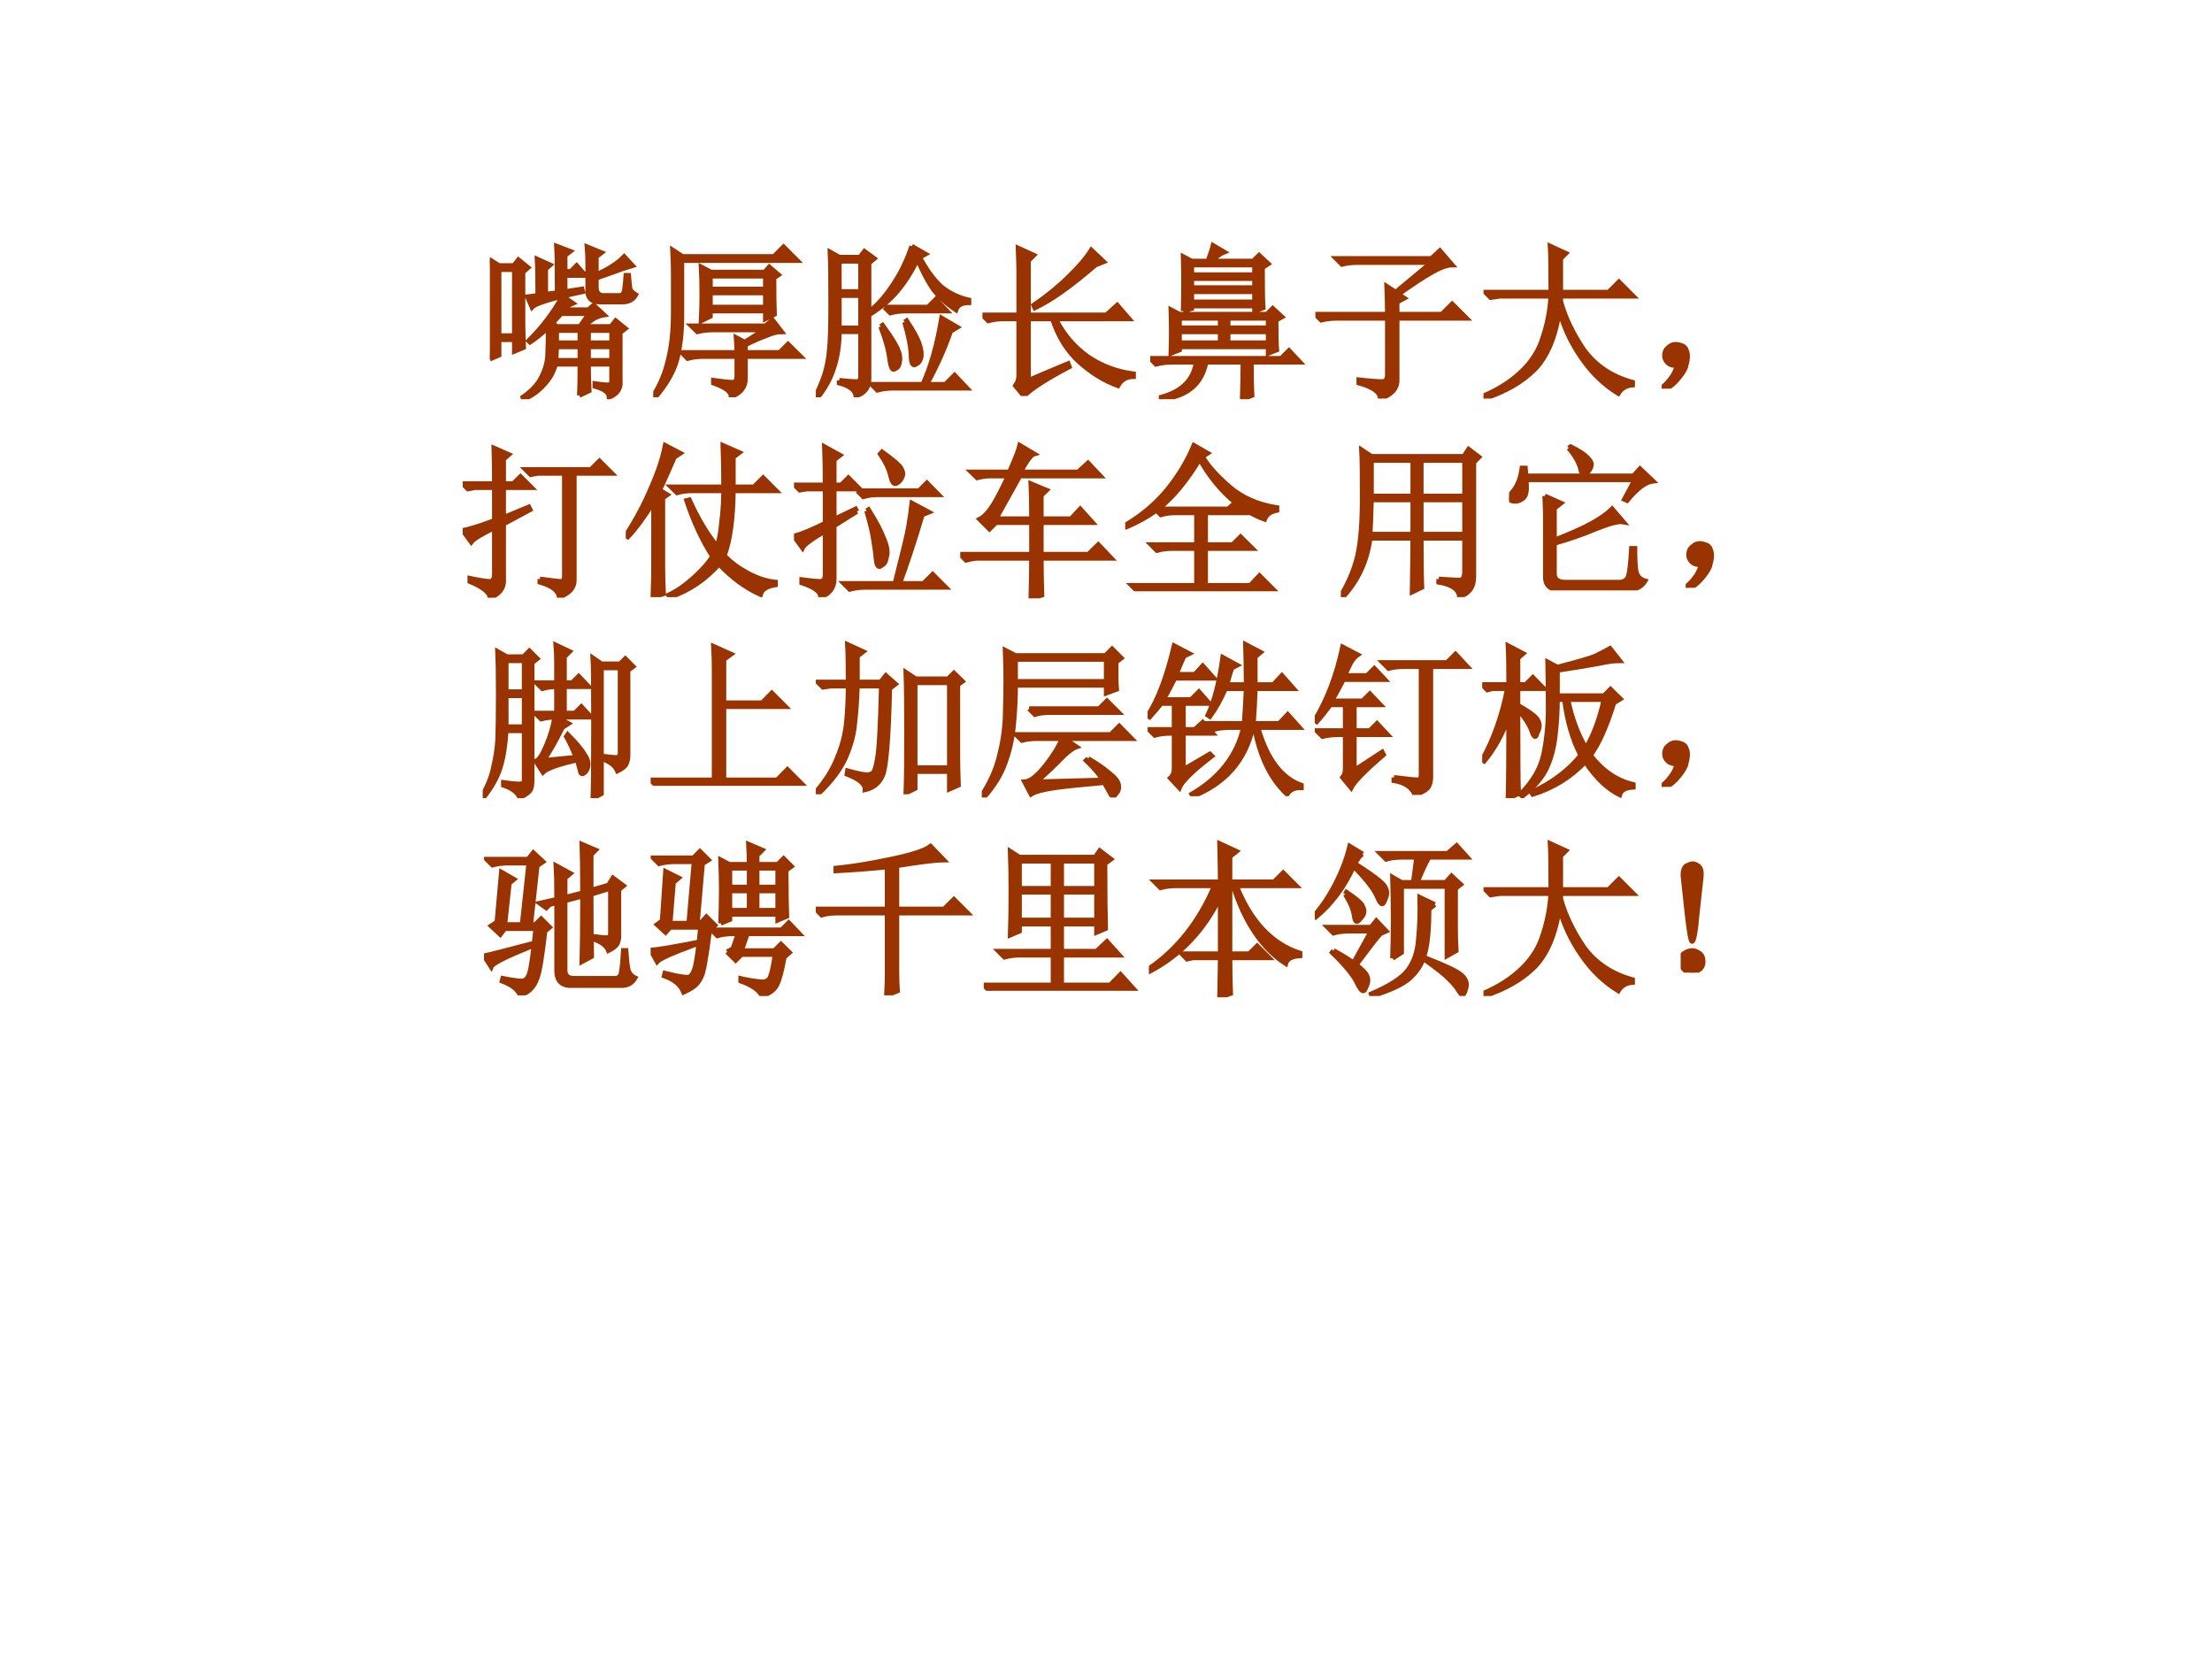 <?xml version="1.0" encoding="UTF-8" standalone="no"?>
<!DOCTYPE svg PUBLIC "-//W3C//DTD SVG 1.1//EN" "http://www.w3.org/Graphics/SVG/1.1/DTD/svg11.dtd">
<svg xmlns="http://www.w3.org/2000/svg" xmlns:xlink="http://www.w3.org/1999/xlink" version="1.1" width="720pt" height="540pt" viewBox="0 0 720 540">
<rect x="0" y="0" width="720" height="540" fill="#808080" stroke="none"/>
<g enable-background="new">
<g>
<g id="Layer-1" data-name="Artifact">
<clipPath id="cp24">
<path transform="matrix(1,0,0,-1,0,540)" d="M 0 0 L 720 0 L 720 540 L 0 540 Z " fill-rule="evenodd"/>
</clipPath>
<g clip-path="url(#cp24)">
<path transform="matrix(1,0,0,-1,0,540)" d="M 0 0 L 720 0 L 720 540 L 0 540 Z " fill="#ffffff" fill-rule="evenodd"/>
</g>
</g>
<g id="Layer-1" data-name="P">
<clipPath id="cp25">
<path transform="matrix(1,0,0,-1,0,540)" d="M 0 0 L 720 0 L 720 540 L 0 540 Z " fill-rule="evenodd"/>
</clipPath>
<g clip-path="url(#cp25)">
<symbol id="font_1a_c64">
<path d="M 0 .242 C .003 .305 .004 .405 .004 .543 C .004 .684 .003 .783 0 .84 L .055 .805 L .145 .805 L .172 .84 L .23 .793 L .199 .766 L .199 .457 C .199 .418 .201 .37 .203 .312 L .148 .289 L .148 .359 L .055 .359 L .055 .266 L 0 .242 M .055 .781 L .055 .383 L .148 .383 L .148 .781 L .055 .781 M .539 .023 C .542 .06 .543 .122 .543 .211 L .395 .211 C .384 .167 .362 .126 .328 .09 C .294 .051 .253 .021 .203 0 L .199 .012 C .251 .048 .288 .087 .309 .129 C .332 .173 .345 .216 .348 .258 C .35 .302 .352 .361 .352 .434 C .32 .402 .284 .372 .242 .344 L .234 .352 C .318 .435 .385 .525 .438 .621 L .5 .578 L .473 .566 L .441 .539 L .594 .539 L .625 .566 L .688 .508 C .659 .503 .635 .493 .617 .48 C .599 .467 .582 .453 .566 .438 L .73 .438 L .758 .473 L .816 .426 L .785 .402 L .785 .109 C .79 .065 .768 .033 .719 .012 C .719 .04 .69 .062 .633 .078 L .633 .094 C .669 .089 .695 .086 .711 .086 C .727 .086 .734 .095 .734 .113 L .734 .211 L .594 .211 C .594 .156 .595 .103 .598 .051 L .539 .023 M .59 .66 L .59 .816 C .59 .85 .589 .884 .586 .918 L .672 .883 L .641 .859 L .641 .75 C .716 .784 .772 .82 .809 .859 L .859 .805 C .823 .794 .788 .783 .754 .77 C .717 .757 .68 .743 .641 .73 L .641 .676 C .641 .639 .658 .622 .691 .625 L .785 .625 C .801 .628 .81 .641 .812 .664 C .815 .688 .818 .715 .82 .746 L .836 .746 C .839 .71 .841 .684 .844 .668 C .846 .655 .858 .642 .879 .629 C .863 .6 .836 .586 .797 .586 L .664 .586 C .612 .586 .587 .611 .59 .66 M .43 .516 L .379 .461 L .402 .438 L .543 .438 L .598 .516 L .43 .516 M .402 .414 L .402 .34 L .543 .34 L .543 .414 L .402 .414 M .594 .414 L .594 .34 L .734 .34 L .734 .414 L .594 .414 M .402 .316 L .398 .234 L .543 .234 L .543 .316 L .402 .316 M .594 .316 L .594 .234 L .734 .234 L .734 .316 L .594 .316 M .559 .648 C .376 .609 .275 .578 .254 .555 L .227 .617 L .289 .625 C .289 .721 .288 .794 .285 .844 L .363 .809 L .336 .785 L .336 .633 L .406 .641 C .406 .779 .405 .872 .402 .922 L .484 .891 L .453 .867 L .453 .77 L .488 .77 L .523 .805 L .574 .746 L .453 .746 L .453 .648 L .555 .664 L .559 .648 Z "/>
</symbol>
<symbol id="font_1a_9ca">
<path d="M .504 .27 C .504 .29 .503 .32 .5 .359 L .551 .332 C .605 .366 .645 .391 .668 .406 L .359 .406 C .326 .406 .294 .402 .266 .395 L .23 .43 L .676 .43 L .719 .465 L .773 .395 C .747 .395 .716 .387 .68 .371 C .643 .358 .602 .34 .555 .316 L .555 .27 L .762 .27 L .812 .32 L .887 .246 L .555 .246 L .555 .113 C .555 .061 .526 .025 .469 .004 C .471 .033 .436 .06 .363 .086 L .363 .102 C .423 .094 .461 .09 .477 .09 C .495 .09 .504 .103 .504 .129 L .504 .246 L .301 .246 C .267 .246 .236 .242 .207 .234 L .172 .27 L .504 .27 M .344 .73 L .344 .652 L .676 .652 L .676 .73 L .344 .73 M .344 .629 L .344 .543 L .676 .543 L .676 .629 L .344 .629 M .727 .719 C .727 .609 .728 .536 .73 .5 L .676 .473 L .676 .52 L .344 .52 L .344 .488 L .289 .461 C .292 .516 .293 .569 .293 .621 C .293 .676 .292 .73 .289 .785 L .348 .754 L .672 .754 L .699 .785 L .754 .738 L .727 .719 M .121 .512 L .121 .742 C .121 .779 .12 .827 .117 .887 L .176 .848 L .727 .848 L .785 .906 L .867 .824 L .172 .824 L .172 .488 C .172 .387 .161 .298 .141 .223 C .12 .15 .077 .076 .012 0 L 0 .008 C .042 .073 .072 .145 .09 .223 C .111 .303 .121 .4 .121 .512 Z "/>
</symbol>
<symbol id="font_1a_3768">
<path d="M .578 .91 L .66 .863 L .625 .844 C .667 .766 .711 .706 .758 .664 C .807 .625 .862 .599 .922 .586 L .922 .57 C .88 .57 .854 .556 .844 .527 C .789 .564 .743 .605 .707 .652 C .673 .702 .642 .762 .613 .832 C .577 .757 .536 .693 .492 .641 C .451 .591 .397 .546 .332 .504 L .324 .516 C .379 .562 .427 .618 .469 .684 C .513 .749 .549 .824 .578 .91 M .414 .543 L .676 .543 L .723 .59 L .789 .52 L .543 .52 C .509 .52 .478 .516 .449 .508 L .414 .543 M .391 .426 L .402 .434 C .457 .358 .488 .307 .496 .281 C .507 .255 .509 .232 .504 .211 C .501 .193 .495 .181 .484 .176 C .477 .171 .471 .168 .469 .168 C .458 .168 .451 .189 .445 .23 C .44 .28 .422 .345 .391 .426 M .535 .453 L .547 .461 C .589 .398 .615 .35 .625 .316 C .635 .285 .638 .259 .633 .238 C .628 .22 .62 .208 .609 .203 C .602 .198 .596 .195 .594 .195 C .581 .195 .574 .216 .574 .258 C .572 .307 .559 .372 .535 .453 M .812 .398 C .773 .286 .725 .18 .668 .078 L .781 .078 L .836 .133 L .91 .055 L .465 .055 C .431 .055 .4 .051 .371 .043 L .336 .078 L .645 .078 C .694 .185 .732 .318 .758 .477 L .852 .422 L .812 .398 M .141 .102 C .195 .096 .23 .094 .246 .094 C .264 .094 .272 .108 .27 .137 L .27 .395 L .141 .395 C .141 .316 .13 .245 .109 .18 C .089 .115 .056 .055 .012 0 L 0 .008 C .031 .073 .052 .126 .062 .168 C .073 .21 .079 .251 .082 .293 C .087 .335 .09 .424 .09 .562 C .09 .703 .089 .807 .086 .875 L .141 .844 L .266 .844 L .293 .879 L .352 .836 L .32 .809 L .32 .121 C .323 .064 .297 .026 .242 .008 C .237 .044 .203 .07 .141 .086 L .141 .102 M .141 .82 L .141 .637 L .27 .637 L .27 .82 L .141 .82 M .141 .613 L .141 .418 L .27 .418 L .27 .613 L .141 .613 Z "/>
</symbol>
<symbol id="font_1a_4baf">
<path d="M .219 .488 C .219 .639 .219 .729 .219 .758 C .219 .789 .217 .833 .215 .891 L .309 .848 L .277 .816 L .277 .488 L .746 .488 L .812 .547 L .883 .465 L .441 .465 C .488 .371 .552 .296 .633 .238 C .716 .181 .809 .146 .91 .133 L .91 .117 C .868 .117 .837 .099 .816 .062 C .736 .091 .659 .138 .586 .203 C .513 .268 .458 .355 .422 .465 L .277 .465 L .277 .094 C .355 .128 .435 .161 .516 .195 L .523 .176 C .388 .105 .297 .047 .25 0 L .199 .062 C .212 .081 .219 .1 .219 .121 L .219 .465 L .129 .465 C .095 .465 .064 .461 .035 .453 L 0 .488 L .219 .488 M .656 .879 L .73 .809 L .68 .789 C .536 .664 .415 .578 .316 .531 L .309 .547 C .392 .604 .462 .661 .52 .719 C .579 .776 .625 .829 .656 .879 Z "/>
</symbol>
<symbol id="font_1a_556b">
<path d="M .199 .531 C .202 .648 .202 .758 .199 .859 L .25 .832 L .348 .832 C .363 .874 .374 .905 .379 .926 L .445 .887 C .424 .879 .4 .861 .371 .832 L .621 .832 L .656 .867 L .711 .816 L .676 .793 C .676 .671 .677 .59 .68 .551 L .629 .531 L .629 .562 L .25 .562 L .25 .547 L .199 .531 M .25 .809 L .25 .75 L .629 .75 L .629 .809 L .25 .809 M .25 .727 L .25 .672 L .629 .672 L .629 .727 L .25 .727 M .25 .648 L .25 .586 L .629 .586 L .629 .648 L .25 .648 M .176 .488 L .176 .43 L .422 .43 L .422 .488 L .176 .488 M .176 .406 L .176 .34 L .422 .34 L .422 .406 L .176 .406 M .469 .488 L .469 .43 L .711 .43 L .711 .488 L .469 .488 M .469 .406 L .469 .34 L .711 .34 L .711 .406 L .469 .406 M .555 0 C .557 .086 .559 .16 .559 .223 L .336 .223 C .31 .09 .22 .016 .066 0 L .066 .012 C .191 .046 .262 .116 .277 .223 L .129 .223 C .095 .223 .064 .219 .035 .211 L 0 .246 L .789 .246 L .836 .293 L .902 .223 L .609 .223 C .609 .121 .611 .055 .613 .023 L .555 0 M .125 .277 C .128 .358 .128 .445 .125 .539 L .176 .512 L .703 .512 L .738 .547 L .793 .496 L .758 .477 C .758 .388 .759 .328 .762 .297 L .711 .277 L .711 .316 L .176 .316 L .176 .297 L .125 .277 Z "/>
</symbol>
<symbol id="font_1a_1180">
<path d="M .125 .844 L .699 .844 L .75 .891 L .824 .805 C .793 .805 .753 .79 .703 .762 C .656 .736 .589 .691 .5 .629 L .535 .605 L .492 .582 L .492 .508 L .762 .508 L .824 .57 L .91 .484 L .492 .484 L .492 .109 C .492 .06 .458 .023 .391 0 C .391 .039 .348 .07 .262 .094 L .262 .113 C .332 .105 .379 .102 .402 .102 C .426 .102 .436 .12 .434 .156 L .434 .484 L .129 .484 C .095 .484 .064 .48 .035 .473 L 0 .508 L .434 .508 C .434 .565 .432 .621 .43 .676 L .484 .641 L .699 .82 L .254 .82 C .22 .82 .189 .816 .16 .809 L .125 .844 Z "/>
</symbol>
<symbol id="font_1a_f57">
<path d="M .406 .641 C .406 .779 .405 .871 .402 .918 L .496 .875 L .465 .844 L .465 .641 L .754 .641 L .816 .703 L .902 .617 L .465 .617 L .465 .586 C .491 .49 .538 .392 .605 .293 C .676 .197 .773 .132 .898 .098 L .898 .082 C .859 .079 .831 .062 .812 .031 C .727 .083 .652 .155 .59 .246 C .527 .337 .483 .432 .457 .531 C .434 .372 .384 .254 .309 .176 C .233 .1 .132 .042 .004 0 L 0 .016 C .091 .055 .168 .104 .23 .164 C .293 .224 .336 .293 .359 .371 C .385 .449 .401 .531 .406 .617 L .098 .617 L .043 .609 L .012 .641 L .406 .641 Z "/>
</symbol>
<symbol id="font_1a_2c8">
<path d="M .055 .061 C .07 .079 .083 .105 .094 .139 C .07 .139 .053 .143 .043 .151 C .033 .159 .025 .169 .02 .182 C .017 .195 .017 .207 .02 .217 C .022 .23 .031 .242 .047 .253 C .062 .266 .082 .27 .105 .264 C .129 .259 .143 .249 .148 .233 C .154 .22 .156 .207 .156 .194 C .156 .178 .152 .158 .145 .132 C .137 .108 .118 .081 .09 .049 C .064 .021 .042 .005 .023 .003 C .008 0 0 0 0 .003 C 0 .005 .004 .009 .012 .014 C .027 .027 .042 .043 .055 .061 Z "/>
</symbol>
<use xlink:href="#font_1a_c64" transform="matrix(54.024,0,0,-54.024,159.451,129.947)" fill="#993300"/>
<use xlink:href="#font_1a_9ca" transform="matrix(54.024,0,0,-54.024,212.631,129.314)" fill="#993300"/>
<use xlink:href="#font_1a_3768" transform="matrix(54.024,0,0,-54.024,265.55,129.314)" fill="#993300"/>
<use xlink:href="#font_1a_4baf" transform="matrix(54.024,0,0,-54.024,319.785,128.892)" fill="#993300"/>
<use xlink:href="#font_1a_556b" transform="matrix(54.024,0,0,-54.024,374.394,129.947)" fill="#993300"/>
<use xlink:href="#font_1a_1180" transform="matrix(54.024,0,0,-54.024,428.158,129.736)" fill="#993300"/>
<use xlink:href="#font_1a_f57" transform="matrix(54.024,0,0,-54.024,482.874,129.736)" fill="#993300"/>
<use xlink:href="#font_1a_2c8" transform="matrix(54.024,0,0,-54.024,540.858,126.5)" fill="#993300"/>
<use xlink:href="#font_1a_c64" stroke-width=".029" stroke-linecap="butt" stroke-miterlimit="10" stroke-linejoin="miter" transform="matrix(54.024,0,0,-54.024,159.451,129.947)" fill="none" stroke="#993300"/>
<use xlink:href="#font_1a_9ca" stroke-width=".029" stroke-linecap="butt" stroke-miterlimit="10" stroke-linejoin="miter" transform="matrix(54.024,0,0,-54.024,212.631,129.314)" fill="none" stroke="#993300"/>
<use xlink:href="#font_1a_3768" stroke-width=".029" stroke-linecap="butt" stroke-miterlimit="10" stroke-linejoin="miter" transform="matrix(54.024,0,0,-54.024,265.55,129.314)" fill="none" stroke="#993300"/>
<use xlink:href="#font_1a_4baf" stroke-width=".029" stroke-linecap="butt" stroke-miterlimit="10" stroke-linejoin="miter" transform="matrix(54.024,0,0,-54.024,319.785,128.892)" fill="none" stroke="#993300"/>
<use xlink:href="#font_1a_556b" stroke-width=".029" stroke-linecap="butt" stroke-miterlimit="10" stroke-linejoin="miter" transform="matrix(54.024,0,0,-54.024,374.394,129.947)" fill="none" stroke="#993300"/>
<use xlink:href="#font_1a_1180" stroke-width=".029" stroke-linecap="butt" stroke-miterlimit="10" stroke-linejoin="miter" transform="matrix(54.024,0,0,-54.024,428.158,129.736)" fill="none" stroke="#993300"/>
<use xlink:href="#font_1a_f57" stroke-width=".029" stroke-linecap="butt" stroke-miterlimit="10" stroke-linejoin="miter" transform="matrix(54.024,0,0,-54.024,482.874,129.736)" fill="none" stroke="#993300"/>
<use xlink:href="#font_1a_2c8" stroke-width=".029" stroke-linecap="butt" stroke-miterlimit="10" stroke-linejoin="miter" transform="matrix(54.024,0,0,-54.024,540.858,126.5)" fill="none" stroke="#993300"/>
</g>
</g>
<g id="Layer-1" data-name="P">
<clipPath id="cp27">
<path transform="matrix(1,0,0,-1,0,540)" d="M 0 0 L 720 0 L 720 540 L 0 540 Z " fill-rule="evenodd"/>
</clipPath>
<g clip-path="url(#cp27)">
<symbol id="font_1a_1883">
<path d="M .465 .113 C .538 .103 .581 .098 .594 .098 C .607 .1 .613 .111 .613 .129 L .613 .75 L .453 .75 L .41 .742 L .379 .773 L .773 .773 L .824 .824 L .898 .75 L .672 .75 L .672 .105 C .672 .061 .642 .027 .582 .004 C .577 .043 .538 .073 .465 .094 L .465 .113 M 0 .406 C .026 .409 .09 .428 .191 .465 L .191 .664 L .074 .664 L .031 .656 L 0 .688 L .191 .688 C .191 .766 .19 .837 .188 .902 L .277 .863 L .246 .836 L .246 .688 L .305 .688 L .348 .73 L .414 .664 L .246 .664 L .246 .484 L .398 .547 L .406 .531 L .246 .445 L .246 .094 C .243 .052 .216 .021 .164 0 C .164 .031 .124 .064 .043 .098 L .043 .117 C .105 .104 .146 .098 .164 .098 C .182 .1 .191 .115 .191 .141 L .191 .422 C .111 .383 .064 .354 .051 .336 L 0 .406 Z "/>
</symbol>
<symbol id="font_1a_507">
<path d="M .59 .664 C .59 .75 .589 .833 .586 .914 L .684 .871 L .648 .844 L .648 .664 L .773 .664 L .828 .719 L .906 .641 L .648 .641 C .646 .471 .628 .341 .594 .25 C .63 .211 .677 .176 .734 .145 C .794 .113 .85 .095 .902 .09 L .902 .074 C .85 .066 .82 .047 .812 .016 C .724 .055 .641 .116 .562 .199 C .479 .105 .38 .039 .266 0 L .258 .012 C .307 .035 .358 .07 .41 .117 C .462 .164 .5 .207 .523 .246 C .464 .337 .411 .449 .367 .582 L .383 .586 C .435 .471 .491 .378 .551 .305 C .564 .344 .573 .393 .578 .453 C .586 .516 .59 .578 .59 .641 L .402 .641 C .368 .641 .337 .637 .309 .629 L .273 .664 L .59 .664 M .223 .191 C .223 .145 .224 .087 .227 .02 L .164 0 C .167 .083 .168 .147 .168 .191 L .168 .574 C .108 .478 .056 .408 .012 .363 L 0 .371 C .062 .467 .113 .562 .152 .656 C .194 .75 .223 .836 .238 .914 L .328 .867 L .293 .844 C .254 .753 .224 .686 .203 .645 L .25 .617 L .223 .598 L .223 .191 Z "/>
</symbol>
<symbol id="font_1a_18f9">
<path d="M .383 .641 L .754 .641 L .801 .688 L .871 .617 L .5 .617 C .471 .617 .444 .613 .418 .605 L .383 .641 M .438 .52 L .449 .527 C .491 .46 .52 .406 .535 .367 C .553 .328 .562 .296 .562 .27 C .562 .262 .56 .249 .555 .23 C .552 .215 .546 .203 .535 .195 L .516 .184 C .505 .184 .499 .197 .496 .223 C .493 .257 .488 .297 .48 .344 C .473 .393 .458 .452 .438 .52 M .773 .496 C .727 .34 .681 .202 .637 .082 L .781 .082 L .836 .137 L .914 .059 L .43 .059 C .396 .059 .365 .055 .336 .047 L .301 .082 L .609 .082 C .656 .267 .684 .382 .691 .426 C .699 .473 .706 .52 .711 .566 L .812 .512 L .773 .496 M .379 .516 L .242 .43 L .242 .109 C .242 .057 .215 .021 .16 0 C .163 .031 .125 .06 .047 .086 L .047 .105 C .102 .098 .139 .094 .16 .094 C .181 .096 .19 .113 .188 .145 L .188 .398 C .104 .349 .059 .315 .051 .297 L 0 .367 C .047 .38 .109 .406 .188 .445 L .188 .652 L .078 .652 L .035 .645 L .004 .676 L .188 .676 C .188 .777 .186 .854 .184 .906 L .277 .855 L .242 .828 L .242 .676 L .285 .676 L .328 .719 L .395 .652 L .242 .652 L .242 .469 L .371 .531 L .379 .516 M .531 .875 C .599 .826 .637 .793 .645 .777 C .652 .764 .656 .753 .656 .742 C .656 .734 .652 .724 .645 .711 C .637 .698 .626 .689 .613 .684 C .6 .681 .59 .698 .582 .734 C .574 .771 .553 .814 .52 .863 L .531 .875 Z "/>
</symbol>
<symbol id="font_1a_4596">
<path d="M .445 .871 C .427 .866 .4 .829 .363 .762 L .711 .762 L .77 .816 L .844 .738 L .359 .738 L .215 .48 L .43 .48 C .43 .579 .428 .65 .426 .691 L .52 .652 L .488 .621 L .488 .48 L .668 .48 L .723 .539 L .797 .457 L .488 .457 L .488 .266 L .773 .266 L .832 .324 L .91 .242 L .488 .242 C .488 .161 .49 .087 .492 .02 L .426 0 C .428 .096 .43 .177 .43 .242 L .109 .242 C .089 .242 .064 .238 .035 .23 L 0 .266 L .43 .266 L .43 .457 L .215 .457 L .176 .418 L .117 .477 C .146 .492 .174 .523 .203 .57 C .232 .62 .26 .676 .289 .738 L .176 .738 C .155 .738 .13 .734 .102 .727 L .066 .762 L .297 .762 C .333 .845 .354 .898 .359 .922 L .445 .871 Z "/>
</symbol>
<symbol id="font_1a_798">
<path d="M .449 .797 C .371 .667 .288 .566 .199 .496 L .621 .496 L .664 .535 C .578 .605 .507 .693 .449 .797 M .414 .879 L .496 .832 L .465 .812 C .499 .755 .553 .694 .629 .629 C .704 .564 .799 .522 .914 .504 L .914 .488 C .875 .48 .85 .462 .84 .434 C .783 .454 .724 .488 .664 .535 L .73 .473 L .484 .473 L .484 .281 L .648 .281 L .695 .328 L .766 .258 L .484 .258 L .484 .035 L .754 .035 L .809 .094 L .891 .012 L .168 .012 C .134 .012 .103 .008 .074 0 L .039 .035 L .43 .035 L .43 .258 L .285 .258 C .251 .258 .22 .254 .191 .246 L .156 .281 L .43 .281 L .43 .473 L .305 .473 C .271 .473 .241 .469 .215 .461 L .188 .488 C .13 .447 .069 .413 .004 .387 L 0 .398 C .102 .458 .186 .53 .254 .613 C .322 .697 .375 .785 .414 .879 Z "/>
</symbol>
<use xlink:href="#font_1a_1883" transform="matrix(54,0,0,-54,150.623,194.563)" fill="#993300"/>
<use xlink:href="#font_1a_507" transform="matrix(54,0,0,-54,203.688,194.353)" fill="#993300"/>
<use xlink:href="#font_1a_18f9" transform="matrix(54,0,0,-54,258.441,194.353)" fill="#993300"/>
<use xlink:href="#font_1a_4596" transform="matrix(54,0,0,-54,312.561,194.774)" fill="#993300"/>
<use xlink:href="#font_1a_798" transform="matrix(54,0,0,-54,366.259,192.454)" fill="#993300"/>
<use xlink:href="#font_1a_1883" stroke-width=".029" stroke-linecap="butt" stroke-miterlimit="10" stroke-linejoin="miter" transform="matrix(54,0,0,-54,150.623,194.563)" fill="none" stroke="#993300"/>
<use xlink:href="#font_1a_507" stroke-width=".029" stroke-linecap="butt" stroke-miterlimit="10" stroke-linejoin="miter" transform="matrix(54,0,0,-54,203.688,194.353)" fill="none" stroke="#993300"/>
<use xlink:href="#font_1a_18f9" stroke-width=".029" stroke-linecap="butt" stroke-miterlimit="10" stroke-linejoin="miter" transform="matrix(54,0,0,-54,258.441,194.353)" fill="none" stroke="#993300"/>
<use xlink:href="#font_1a_4596" stroke-width=".029" stroke-linecap="butt" stroke-miterlimit="10" stroke-linejoin="miter" transform="matrix(54,0,0,-54,312.561,194.774)" fill="none" stroke="#993300"/>
<use xlink:href="#font_1a_798" stroke-width=".029" stroke-linecap="butt" stroke-miterlimit="10" stroke-linejoin="miter" transform="matrix(54,0,0,-54,366.259,192.454)" fill="none" stroke="#993300"/>
</g>
</g>
<g id="Layer-1" data-name="P">
<clipPath id="cp28">
<path transform="matrix(1,0,0,-1,0,540)" d="M 0 0 L 720 0 L 720 540 L 0 540 Z " fill-rule="evenodd"/>
</clipPath>
<g clip-path="url(#cp28)">
<symbol id="font_1a_2b58">
<path d="M .484 .586 L .484 .379 L .746 .379 L .746 .586 L .484 .586 M .59 .109 C .658 .104 .701 .102 .719 .102 C .737 .104 .746 .122 .746 .156 L .746 .355 L .484 .355 C .484 .189 .486 .09 .488 .059 L .43 .031 C .432 .18 .434 .288 .434 .355 L .176 .355 C .158 .217 .103 .099 .012 0 L 0 .008 C .049 .089 .083 .171 .102 .254 C .12 .337 .129 .452 .129 .598 C .129 .743 .128 .84 .125 .887 L .184 .848 L .742 .848 L .77 .891 L .832 .844 L .801 .812 L .801 .129 C .803 .064 .775 .022 .715 .004 C .71 .048 .668 .077 .59 .09 L .59 .109 M .184 .824 L .184 .609 L .434 .609 L .434 .824 L .184 .824 M .484 .824 L .484 .609 L .746 .609 L .746 .824 L .484 .824 M .184 .586 C .181 .477 .178 .408 .176 .379 L .434 .379 L .434 .586 L .184 .586 Z "/>
</symbol>
<symbol id="font_1a_11b3">
<path d="M .215 .569 L .312 .526 L .273 .495 L .273 .303 C .372 .342 .448 .376 .5 .405 C .552 .434 .592 .462 .621 .491 L .688 .413 C .661 .418 .609 .405 .531 .374 C .451 .34 .365 .31 .273 .284 L .273 .104 C .271 .068 .293 .049 .34 .049 L .66 .049 C .691 .049 .711 .061 .719 .085 C .727 .111 .733 .167 .738 .253 L .758 .253 C .758 .19 .76 .143 .766 .112 C .773 .083 .792 .065 .82 .057 C .797 .018 .753 0 .688 .003 L .32 .003 C .253 0 .219 .026 .219 .081 L .219 .448 C .219 .479 .217 .52 .215 .569 M .359 .858 L .371 .866 C .423 .84 .457 .818 .473 .799 C .488 .784 .496 .771 .496 .76 C .496 .747 .49 .733 .477 .717 C .466 .704 .458 .698 .453 .698 C .443 .698 .435 .711 .43 .737 C .419 .776 .396 .816 .359 .858 M .695 .549 L .758 .667 L .102 .667 C .109 .609 .104 .573 .086 .557 C .068 .542 .048 .535 .027 .538 C .009 .54 0 .547 0 .557 C 0 .565 .008 .578 .023 .596 C .052 .63 .07 .677 .078 .737 L .098 .737 L .102 .69 L .75 .69 L .789 .733 L .867 .659 C .823 .654 .771 .615 .711 .542 L .695 .549 Z "/>
</symbol>
<use xlink:href="#font_1a_2b58" transform="matrix(54,0,0,-54,436.451,194.353)" fill="#993300"/>
<use xlink:href="#font_1a_11b3" transform="matrix(54,0,0,-54,491.204,192.173)" fill="#993300"/>
<use xlink:href="#font_1a_2c8" transform="matrix(54,0,0,-54,548.699,191.329)" fill="#993300"/>
<use xlink:href="#font_1a_2b58" stroke-width=".029" stroke-linecap="butt" stroke-miterlimit="10" stroke-linejoin="miter" transform="matrix(54,0,0,-54,436.451,194.353)" fill="none" stroke="#993300"/>
<use xlink:href="#font_1a_11b3" stroke-width=".029" stroke-linecap="butt" stroke-miterlimit="10" stroke-linejoin="miter" transform="matrix(54,0,0,-54,491.204,192.173)" fill="none" stroke="#993300"/>
<use xlink:href="#font_1a_2c8" stroke-width=".029" stroke-linecap="butt" stroke-miterlimit="10" stroke-linejoin="miter" transform="matrix(54,0,0,-54,548.699,191.329)" fill="none" stroke="#993300"/>
</g>
</g>
<g id="Layer-1" data-name="P">
<clipPath id="cp29">
<path transform="matrix(1,0,0,-1,0,540)" d="M 0 0 L 720 0 L 720 540 L 0 540 Z " fill-rule="evenodd"/>
</clipPath>
<g clip-path="url(#cp29)">
<symbol id="font_1a_374a">
<path d="M .664 0 C .667 .076 .668 .223 .668 .441 C .668 .663 .667 .797 .664 .844 L .715 .809 L .828 .809 L .859 .84 L .906 .793 L .875 .77 L .875 .258 C .875 .237 .871 .219 .863 .203 C .855 .19 .839 .177 .812 .164 C .797 .198 .764 .223 .715 .238 L .715 .027 L .664 0 M .715 .254 C .772 .246 .805 .243 .812 .246 C .823 .249 .828 .255 .828 .266 L .828 .785 L .715 .785 L .715 .254 M .445 .695 C .445 .734 .445 .772 .445 .809 C .445 .848 .444 .885 .441 .922 L .523 .883 L .492 .852 L .492 .695 L .539 .695 L .578 .734 L .637 .672 L .492 .672 L .492 .512 L .555 .512 L .594 .551 L .652 .488 L .445 .488 L .516 .449 L .48 .426 C .441 .348 .404 .281 .367 .227 L .562 .246 C .542 .298 .522 .34 .504 .371 L .512 .383 C .564 .331 .598 .29 .613 .262 C .632 .236 .638 .211 .633 .188 C .628 .167 .618 .154 .605 .148 C .595 .143 .589 .151 .586 .172 C .581 .19 .576 .21 .57 .23 C .456 .204 .387 .18 .363 .156 L .32 .223 C .339 .228 .359 .259 .383 .316 C .409 .376 .426 .434 .434 .488 C .408 .488 .38 .484 .352 .477 L .316 .512 L .445 .512 L .445 .672 C .417 .672 .388 .668 .359 .66 L .324 .695 L .445 .695 M .141 .828 L .141 .641 L .25 .641 L .25 .828 L .141 .828 M .141 .617 L .141 .43 L .25 .43 L .25 .617 L .141 .617 M .125 .094 C .185 .086 .22 .083 .23 .086 C .243 .086 .25 .094 .25 .109 L .25 .406 L .141 .406 C .135 .318 .124 .243 .105 .184 C .087 .126 .055 .068 .008 .008 L 0 .02 C .034 .079 .056 .137 .066 .191 C .079 .246 .087 .298 .09 .348 C .092 .397 .094 .488 .094 .621 C .094 .757 .092 .844 .09 .883 L .145 .852 L .246 .852 L .281 .887 L .328 .84 L .297 .816 L .297 .109 C .297 .078 .293 .057 .285 .047 C .277 .034 .257 .02 .223 .004 C .21 .035 .177 .06 .125 .078 L .125 .094 Z "/>
</symbol>
<symbol id="font_1a_43a">
<path d="M .379 .84 L .484 .793 L .441 .762 L .441 .5 L .672 .5 L .73 .559 L .812 .477 L .441 .477 L .441 .035 L .762 .035 L .824 .098 L .91 .012 L .129 .012 C .095 .012 .064 .008 .035 0 L 0 .035 L .383 .035 L .383 .691 C .383 .738 .382 .788 .379 .84 Z "/>
</symbol>
<symbol id="font_1a_8d0">
<path d="M .195 .676 C .195 .77 .194 .845 .191 .902 L .285 .859 L .25 .832 L .25 .676 L .391 .676 L .422 .715 L .48 .664 L .445 .637 C .438 .335 .423 .16 .402 .113 C .382 .066 .346 .038 .297 .027 C .299 .061 .263 .092 .188 .121 L .191 .141 C .251 .125 .29 .117 .309 .117 C .319 .117 .329 .12 .34 .125 C .353 .133 .363 .163 .371 .215 C .382 .27 .389 .415 .395 .652 L .25 .652 C .247 .566 .242 .491 .234 .426 C .229 .363 .211 .296 .18 .223 C .148 .15 .092 .076 .012 0 L 0 .012 C .06 .082 .103 .151 .129 .219 C .158 .286 .176 .355 .184 .426 C .191 .496 .195 .572 .195 .652 L .09 .652 L .043 .645 L .012 .676 L .195 .676 M .855 .66 L .855 .234 C .855 .172 .857 .112 .859 .055 L .805 .031 L .805 .137 L .598 .137 L .598 .035 L .543 .008 C .546 .089 .547 .21 .547 .371 C .547 .533 .546 .654 .543 .734 L .602 .695 L .797 .695 L .832 .73 L .883 .68 L .855 .66 M .598 .672 L .598 .16 L .805 .16 L .805 .672 L .598 .672 Z "/>
</symbol>
<symbol id="font_1a_1272">
<path d="M .285 .535 L .707 .535 L .754 .582 L .824 .512 L .414 .512 C .375 .512 .344 .508 .32 .5 L .285 .535 M .641 .234 C .69 .206 .732 .177 .766 .148 C .802 .12 .822 .095 .824 .074 C .827 .053 .823 .038 .812 .027 C .802 .014 .796 .008 .793 .008 C .785 .008 .78 .012 .777 .02 C .767 .038 .754 .061 .738 .09 C .616 .079 .517 .069 .441 .059 C .368 .048 .32 .035 .297 .02 L .258 .094 C .292 .096 .333 .129 .383 .191 C .432 .254 .466 .309 .484 .355 L .336 .355 C .302 .355 .271 .352 .242 .344 L .207 .379 L .777 .379 L .828 .43 L .902 .355 L .496 .355 L .57 .305 C .547 .297 .514 .272 .473 .23 C .431 .186 .383 .141 .328 .094 L .73 .105 C .707 .142 .673 .181 .629 .223 L .641 .234 M .203 .832 L .203 .699 L .75 .699 L .75 .832 L .203 .832 M 0 .012 C .049 .087 .085 .165 .105 .246 C .126 .327 .138 .406 .141 .484 C .143 .565 .145 .638 .145 .703 C .145 .771 .143 .832 .141 .887 L .203 .855 L .746 .855 L .785 .895 L .84 .84 L .809 .816 C .809 .788 .809 .758 .809 .727 C .809 .698 .81 .673 .812 .652 L .75 .629 L .75 .676 L .203 .676 C .203 .598 .199 .518 .191 .438 C .184 .357 .167 .281 .141 .211 C .117 .141 .074 .07 .012 0 L 0 .012 Z "/>
</symbol>
<symbol id="font_1a_4af1">
<path d="M .469 .648 C .438 .578 .406 .522 .375 .48 L .363 .488 C .402 .569 .432 .685 .453 .836 L .539 .789 L .508 .773 C .5 .753 .49 .719 .477 .672 L .594 .672 C .594 .758 .592 .839 .59 .914 L .68 .867 L .648 .84 L .648 .672 L .758 .672 L .809 .727 L .879 .648 L .648 .648 C .646 .573 .642 .503 .637 .438 L .793 .438 L .844 .492 L .914 .414 L .664 .414 C .719 .224 .806 .108 .926 .066 L .926 .051 C .887 .053 .858 .04 .84 .012 C .741 .105 .676 .24 .645 .414 L .633 .414 C .589 .216 .469 .078 .273 0 L .266 .012 C .435 .111 .539 .245 .578 .414 L .492 .414 C .458 .414 .427 .41 .398 .402 L .363 .438 L .582 .438 C .587 .505 .591 .576 .594 .648 L .469 .648 M .215 .16 L .375 .254 L .387 .242 C .272 .154 .207 .09 .191 .051 L .137 .109 C .152 .122 .16 .142 .16 .168 L .16 .379 L .137 .379 C .103 .379 .072 .375 .043 .367 L .008 .402 L .16 .402 L .16 .559 L .082 .559 C .059 .53 .035 .503 .012 .477 L 0 .484 C .062 .578 .116 .719 .16 .906 L .25 .859 L .219 .844 C .198 .797 .182 .76 .172 .734 L .285 .734 L .332 .785 L .398 .711 L .164 .711 C .138 .659 .115 .616 .094 .582 L .262 .582 L .309 .629 L .371 .559 L .215 .559 L .215 .402 L .285 .402 L .332 .445 L .391 .379 L .215 .379 L .215 .16 Z "/>
</symbol>
<symbol id="font_1a_4ab9">
<path d="M .477 .105 C .56 .095 .608 .09 .621 .09 C .634 .092 .641 .102 .641 .117 L .641 .773 L .539 .773 C .505 .773 .474 .77 .445 .762 L .41 .797 L .797 .797 L .848 .848 L .918 .773 L .699 .773 L .699 .109 C .699 .083 .694 .062 .684 .047 C .673 .031 .647 .016 .605 0 C .585 .047 .542 .076 .477 .086 L .477 .105 M .238 .148 L .406 .258 L .414 .242 C .302 .146 .237 .079 .219 .043 L .168 .105 C .178 .116 .184 .134 .184 .16 L .184 .363 L .141 .363 C .107 .363 .076 .359 .047 .352 L .012 .387 L .184 .387 L .184 .543 L .094 .543 C .065 .504 .038 .47 .012 .441 L 0 .449 C .076 .574 .132 .721 .168 .891 L .258 .844 C .242 .833 .228 .816 .215 .793 C .204 .772 .193 .747 .18 .719 L .316 .719 L .359 .762 L .422 .695 L .172 .695 C .148 .648 .125 .605 .102 .566 L .289 .566 L .332 .609 L .395 .543 L .238 .543 L .238 .387 L .332 .387 L .375 .43 L .438 .363 L .238 .363 L .238 .148 Z "/>
</symbol>
<symbol id="font_1a_1daf">
<path d="M .793 .574 C .749 .431 .702 .326 .652 .258 C .725 .164 .811 .105 .91 .082 L .91 .066 C .863 .064 .836 .048 .828 .02 C .755 .056 .686 .122 .621 .219 C .535 .128 .43 .062 .305 .023 L .297 .035 C .422 .092 .521 .167 .594 .258 C .544 .354 .512 .466 .496 .594 L .453 .594 C .453 .529 .449 .46 .441 .387 C .434 .314 .417 .247 .391 .188 C .365 .128 .315 .069 .242 .012 L .23 .023 C .306 .099 .353 .18 .371 .266 C .389 .354 .398 .444 .398 .535 C .398 .629 .397 .724 .395 .82 L .453 .789 C .573 .82 .648 .842 .68 .855 C .714 .871 .743 .887 .77 .902 L .828 .828 C .797 .828 .757 .823 .707 .812 C .655 .802 .57 .788 .453 .77 L .453 .617 L .734 .617 L .773 .656 L .832 .598 L .793 .574 M .516 .594 C .539 .482 .576 .384 .625 .301 C .672 .379 .708 .477 .734 .594 L .516 .594 M .215 .535 C .215 .251 .216 .082 .219 .027 L .156 0 C .159 .117 .16 .281 .16 .492 C .124 .388 .074 .298 .012 .223 L 0 .23 C .07 .355 .121 .499 .152 .66 L .062 .66 L .031 .652 L 0 .684 L .16 .684 C .16 .777 .159 .855 .156 .918 L .246 .871 L .215 .844 L .215 .684 L .262 .684 L .305 .727 L .371 .66 L .215 .66 L .215 .559 C .275 .525 .311 .5 .324 .484 C .337 .469 .344 .453 .344 .438 C .344 .424 .34 .41 .332 .395 C .327 .379 .323 .371 .32 .371 C .312 .371 .305 .384 .297 .41 C .281 .449 .254 .491 .215 .535 Z "/>
</symbol>
<use xlink:href="#font_1a_374a" transform="matrix(54.024,0,0,-54.024,157.129,259.788)" fill="#993300"/>
<use xlink:href="#font_1a_43a" transform="matrix(54.024,0,0,-54.024,211.786,255.778)" fill="#993300"/>
<use xlink:href="#font_1a_8d0" transform="matrix(54.024,0,0,-54.024,265.55,258.522)" fill="#993300"/>
<use xlink:href="#font_1a_1272" transform="matrix(54.024,0,0,-54.024,319.574,259.577)" fill="#993300"/>
<use xlink:href="#font_1a_4af1" transform="matrix(54.024,0,0,-54.024,373.549,259.155)" fill="#993300"/>
<use xlink:href="#font_1a_4ab9" transform="matrix(54.024,0,0,-54.024,427.947,258.733)" fill="#993300"/>
<use xlink:href="#font_1a_1daf" transform="matrix(54.024,0,0,-54.024,482.452,259.788)" fill="#993300"/>
<use xlink:href="#font_1a_2c8" transform="matrix(54.024,0,0,-54.024,540.858,256.13)" fill="#993300"/>
<use xlink:href="#font_1a_374a" stroke-width=".029" stroke-linecap="butt" stroke-miterlimit="10" stroke-linejoin="miter" transform="matrix(54.024,0,0,-54.024,157.129,259.788)" fill="none" stroke="#993300"/>
<use xlink:href="#font_1a_43a" stroke-width=".029" stroke-linecap="butt" stroke-miterlimit="10" stroke-linejoin="miter" transform="matrix(54.024,0,0,-54.024,211.786,255.778)" fill="none" stroke="#993300"/>
<use xlink:href="#font_1a_8d0" stroke-width=".029" stroke-linecap="butt" stroke-miterlimit="10" stroke-linejoin="miter" transform="matrix(54.024,0,0,-54.024,265.55,258.522)" fill="none" stroke="#993300"/>
<use xlink:href="#font_1a_1272" stroke-width=".029" stroke-linecap="butt" stroke-miterlimit="10" stroke-linejoin="miter" transform="matrix(54.024,0,0,-54.024,319.574,259.577)" fill="none" stroke="#993300"/>
<use xlink:href="#font_1a_4af1" stroke-width=".029" stroke-linecap="butt" stroke-miterlimit="10" stroke-linejoin="miter" transform="matrix(54.024,0,0,-54.024,373.549,259.155)" fill="none" stroke="#993300"/>
<use xlink:href="#font_1a_4ab9" stroke-width=".029" stroke-linecap="butt" stroke-miterlimit="10" stroke-linejoin="miter" transform="matrix(54.024,0,0,-54.024,427.947,258.733)" fill="none" stroke="#993300"/>
<use xlink:href="#font_1a_1daf" stroke-width=".029" stroke-linecap="butt" stroke-miterlimit="10" stroke-linejoin="miter" transform="matrix(54.024,0,0,-54.024,482.452,259.788)" fill="none" stroke="#993300"/>
<use xlink:href="#font_1a_2c8" stroke-width=".029" stroke-linecap="butt" stroke-miterlimit="10" stroke-linejoin="miter" transform="matrix(54.024,0,0,-54.024,540.858,256.13)" fill="none" stroke="#993300"/>
</g>
</g>
<g id="Layer-1" data-name="P">
<clipPath id="cp30">
<path transform="matrix(1,0,0,-1,0,540)" d="M 0 0 L 720 0 L 720 540 L 0 540 Z " fill-rule="evenodd"/>
</clipPath>
<g clip-path="url(#cp30)">
<symbol id="font_1a_50a0">
<path d="M 0 .238 C .029 .243 .122 .267 .281 .309 L .289 .297 C .133 .234 .051 .193 .043 .172 L 0 .238 M .367 .387 C .349 .23 .333 .137 .32 .105 C .31 .077 .298 .056 .285 .043 C .272 .027 .25 .013 .219 0 C .203 .036 .167 .065 .109 .086 L .113 .102 C .168 .091 .206 .086 .227 .086 C .247 .086 .263 .1 .273 .129 C .284 .16 .297 .251 .312 .402 L .125 .402 L .098 .367 L .043 .418 L .078 .441 L .105 .742 L .18 .699 L .152 .676 L .125 .426 L .23 .426 L .27 .797 L .145 .797 C .111 .797 .079 .793 .051 .785 L .016 .82 L .266 .82 L .297 .859 L .355 .805 L .32 .781 L .281 .426 L .309 .426 L .344 .461 L .395 .41 L .367 .387 M .812 .637 L .812 .355 C .812 .34 .809 .324 .801 .309 C .793 .296 .776 .283 .75 .27 C .737 .301 .706 .324 .656 .34 L .656 .355 C .708 .348 .738 .345 .746 .348 C .757 .35 .762 .358 .762 .371 L .762 .645 L .645 .609 C .645 .424 .646 .299 .648 .234 L .59 .203 C .592 .273 .594 .405 .594 .598 L .488 .57 L .488 .145 C .491 .116 .509 .102 .543 .102 L .789 .102 C .812 .102 .826 .116 .828 .145 C .833 .173 .837 .215 .84 .27 L .855 .27 C .858 .223 .862 .186 .867 .16 C .872 .134 .887 .116 .91 .105 C .892 .074 .865 .059 .828 .059 L .512 .059 C .462 .064 .438 .094 .438 .148 L .438 .559 L .395 .547 L .375 .527 L .336 .555 L .438 .578 C .438 .682 .436 .75 .434 .781 L .52 .734 L .488 .707 L .488 .59 L .594 .617 C .594 .766 .592 .863 .59 .91 L .672 .875 L .645 .848 L .645 .633 L .75 .664 L .777 .707 L .84 .66 L .812 .637 Z "/>
</symbol>
<symbol id="font_1a_50bb">
<path d="M .477 .77 L .477 .656 L .594 .656 L .594 .77 L .477 .77 M .641 .77 L .641 .656 L .766 .656 L .766 .77 L .641 .77 M .477 .633 L .477 .516 L .594 .516 L .594 .633 L .477 .633 M .641 .633 L .641 .516 L .766 .516 L .766 .633 L .641 .633 M .422 .438 C .424 .508 .426 .574 .426 .637 C .426 .699 .424 .76 .422 .82 L .473 .793 L .594 .793 C .594 .837 .592 .878 .59 .914 L .672 .879 L .641 .848 L .641 .793 L .766 .793 L .801 .828 L .848 .781 L .816 .758 C .816 .625 .818 .533 .82 .48 L .766 .457 L .766 .492 L .477 .492 L .477 .461 L .422 .438 M .461 .266 L .496 .285 L .527 .375 L .496 .375 C .462 .375 .431 .371 .402 .363 L .367 .398 L .789 .398 L .832 .441 L .895 .375 L .582 .375 L .547 .273 L .746 .273 L .785 .312 L .836 .262 L .805 .234 C .786 .133 .768 .072 .75 .051 C .734 .03 .708 .013 .672 0 C .654 .036 .611 .066 .543 .09 L .543 .105 C .587 .095 .625 .089 .656 .086 C .688 .081 .708 .089 .719 .109 C .729 .13 .74 .177 .75 .25 L .547 .25 L .512 .215 L .461 .266 M 0 .277 C .034 .277 .122 .292 .266 .32 L .266 .309 C .13 .259 .055 .225 .039 .207 L 0 .277 M .086 .137 C .161 .118 .208 .111 .227 .113 C .245 .116 .259 .138 .27 .18 C .28 .224 .29 .302 .301 .414 L .117 .414 L .09 .383 L .039 .43 L .07 .453 L .09 .75 L .168 .711 L .137 .684 L .117 .438 L .23 .438 L .262 .809 L .145 .809 C .111 .809 .079 .805 .051 .797 L .016 .832 L .258 .832 L .297 .871 L .348 .82 L .312 .797 L .281 .438 L .301 .438 L .336 .477 L .387 .426 L .355 .398 C .335 .234 .318 .141 .305 .117 C .294 .094 .283 .077 .27 .066 C .257 .053 .233 .039 .199 .023 C .181 .068 .142 .1 .082 .121 L .086 .137 Z "/>
</symbol>
<symbol id="font_1a_973">
<path d="M .691 .898 L .77 .816 C .73 .816 .637 .805 .488 .781 L .488 .52 L .773 .52 L .832 .578 L .914 .496 L .488 .496 L .488 .145 C .488 .09 .49 .051 .492 .027 L .426 0 C .428 .049 .43 .083 .43 .102 L .43 .496 L .129 .496 C .095 .496 .064 .492 .035 .484 L 0 .52 L .43 .52 L .43 .773 C .323 .763 .22 .755 .121 .75 L .121 .766 C .22 .776 .331 .794 .453 .82 C .578 .846 .658 .872 .691 .898 Z "/>
</symbol>
<symbol id="font_1a_47fc">
<path d="M .215 .781 L .215 .617 L .418 .617 L .418 .781 L .215 .781 M .469 .781 L .469 .617 L .68 .617 L .68 .781 L .469 .781 M .215 .594 L .215 .426 L .418 .426 L .418 .594 L .215 .594 M .469 .594 L .469 .426 L .68 .426 L .68 .594 L .469 .594 M .16 .336 C .163 .419 .164 .504 .164 .59 C .164 .678 .163 .762 .16 .84 L .215 .805 L .672 .805 L .699 .844 L .766 .793 L .73 .766 C .73 .576 .732 .445 .734 .375 L .68 .352 L .68 .402 L .469 .402 L .469 .238 L .68 .238 L .742 .297 L .816 .215 L .469 .215 L .469 .035 L .762 .035 L .824 .098 L .902 .012 L .129 .012 C .095 .012 .064 .008 .035 0 L 0 .035 L .418 .035 L .418 .215 L .219 .215 C .185 .215 .154 .211 .125 .203 L .09 .238 L .418 .238 L .418 .402 L .215 .402 L .215 .359 L .16 .336 Z "/>
</symbol>
<symbol id="font_1a_1d5c">
<path d="M .488 .238 C .488 .145 .49 .073 .492 .023 L .426 0 C .428 .115 .43 .194 .43 .238 L .266 .238 L .23 .23 L .199 .262 L .43 .262 L .43 .605 C .331 .402 .189 .253 .004 .156 L 0 .172 C .172 .289 .303 .456 .395 .672 L .164 .672 C .13 .672 .099 .668 .07 .66 L .035 .695 L .43 .695 C .43 .766 .428 .842 .426 .926 L .527 .879 L .488 .848 L .488 .695 L .754 .695 L .809 .75 L .887 .672 L .527 .672 C .613 .456 .741 .32 .91 .266 L .91 .25 C .861 .247 .832 .232 .824 .203 C .684 .294 .578 .451 .508 .672 L .488 .672 L .488 .262 L .605 .262 L .652 .309 L .723 .238 L .488 .238 Z "/>
</symbol>
<symbol id="font_1a_4eb6">
<path d="M .289 .855 C .273 .848 .258 .828 .242 .797 C .315 .75 .362 .717 .383 .699 C .406 .681 .421 .665 .426 .652 C .431 .642 .434 .632 .434 .621 C .434 .608 .43 .594 .422 .578 C .417 .562 .411 .555 .406 .555 C .398 .555 .388 .57 .375 .602 C .354 .648 .307 .708 .234 .781 C .177 .656 .102 .555 .008 .477 L 0 .488 C .044 .538 .086 .6 .125 .676 C .164 .751 .193 .827 .211 .902 L .289 .855 M .184 .613 L .191 .625 C .246 .589 .277 .562 .285 .547 C .293 .531 .297 .52 .297 .512 C .297 .496 .29 .482 .277 .469 C .267 .456 .259 .449 .254 .449 C .246 .449 .241 .461 .238 .484 C .233 .521 .215 .564 .184 .613 M .113 .273 C .152 .253 .193 .228 .234 .199 L .34 .391 L .207 .391 C .173 .391 .142 .387 .113 .379 L .078 .414 L .34 .414 L .371 .453 L .43 .391 L .395 .375 C .371 .349 .323 .286 .25 .188 C .286 .159 .307 .138 .312 .125 C .318 .115 .32 .104 .32 .094 C .32 .081 .316 .068 .309 .055 C .303 .039 .298 .031 .293 .031 C .283 .031 .271 .046 .258 .074 C .237 .121 .186 .184 .105 .262 L .113 .273 M .469 .227 C .471 .294 .473 .372 .473 .461 C .473 .552 .471 .637 .469 .715 L .523 .684 L .594 .684 C .604 .757 .611 .807 .613 .836 L .523 .836 C .49 .836 .458 .832 .43 .824 L .395 .859 L .801 .859 L .855 .906 L .918 .836 L .688 .836 C .672 .81 .648 .759 .617 .684 L .789 .684 L .824 .723 L .879 .672 L .848 .648 L .848 .41 C .848 .366 .849 .32 .852 .273 L .797 .242 L .797 .66 L .523 .66 L .523 .262 L .469 .227 M .723 .551 L .688 .523 C .688 .393 .678 .301 .66 .246 C .645 .191 .615 .145 .57 .105 C .529 .069 .453 .034 .344 0 L .34 .012 C .449 .059 .522 .105 .559 .152 C .598 .202 .62 .266 .625 .344 C .633 .422 .635 .505 .633 .594 L .723 .551 M .672 .227 C .786 .182 .855 .15 .879 .129 C .902 .111 .914 .09 .914 .066 C .914 .059 .911 .047 .906 .031 C .901 .016 .896 .008 .891 .008 C .885 .008 .879 .014 .871 .027 C .855 .053 .835 .078 .809 .102 C .785 .128 .738 .165 .668 .215 L .672 .227 Z "/>
</symbol>
<symbol id="font_1a_2bd">
<path d="M .112 .117 C .128 .107 .135 .09 .135 .066 C .135 .043 .126 .026 .108 .016 C .092 .005 .079 0 .069 0 C .061 0 .048 .004 .03 .012 C .014 .022 .005 .039 .003 .062 C 0 .089 .007 .107 .022 .117 C .04 .128 .056 .133 .069 .133 C .082 .133 .096 .128 .112 .117 M .124 .582 C .121 .556 .113 .483 .1 .363 C .09 .246 .079 .188 .069 .188 C .061 .188 .051 .246 .038 .363 C .025 .483 .017 .557 .014 .586 C .014 .617 .022 .637 .038 .645 C .053 .652 .065 .656 .073 .656 C .083 .656 .095 .651 .108 .641 C .121 .63 .126 .611 .124 .582 Z "/>
</symbol>
<use xlink:href="#font_1a_50a0" transform="matrix(54.024,0,0,-54.024,157.551,323.975)" fill="#993300"/>
<use xlink:href="#font_1a_50bb" transform="matrix(54.024,0,0,-54.024,211.786,324.186)" fill="#993300"/>
<use xlink:href="#font_1a_973" transform="matrix(54.024,0,0,-54.024,265.55,323.975)" fill="#993300"/>
<use xlink:href="#font_1a_47fc" transform="matrix(54.024,0,0,-54.024,320.207,322.498)" fill="#993300"/>
<use xlink:href="#font_1a_1d5c" transform="matrix(54.024,0,0,-54.024,373.971,324.608)" fill="#993300"/>
<use xlink:href="#font_1a_4eb6" transform="matrix(54.024,0,0,-54.024,427.947,324.186)" fill="#993300"/>
<use xlink:href="#font_1a_f57" transform="matrix(54.024,0,0,-54.024,482.874,324.186)" fill="#993300"/>
<use xlink:href="#font_1a_2bd" transform="matrix(54.024,0,0,-54.024,547.049,316.589)" fill="#993300"/>
<use xlink:href="#font_1a_50a0" stroke-width=".029" stroke-linecap="butt" stroke-miterlimit="10" stroke-linejoin="miter" transform="matrix(54.024,0,0,-54.024,157.551,323.975)" fill="none" stroke="#993300"/>
<use xlink:href="#font_1a_50bb" stroke-width=".029" stroke-linecap="butt" stroke-miterlimit="10" stroke-linejoin="miter" transform="matrix(54.024,0,0,-54.024,211.786,324.186)" fill="none" stroke="#993300"/>
<use xlink:href="#font_1a_973" stroke-width=".029" stroke-linecap="butt" stroke-miterlimit="10" stroke-linejoin="miter" transform="matrix(54.024,0,0,-54.024,265.55,323.975)" fill="none" stroke="#993300"/>
<use xlink:href="#font_1a_47fc" stroke-width=".029" stroke-linecap="butt" stroke-miterlimit="10" stroke-linejoin="miter" transform="matrix(54.024,0,0,-54.024,320.207,322.498)" fill="none" stroke="#993300"/>
<use xlink:href="#font_1a_1d5c" stroke-width=".029" stroke-linecap="butt" stroke-miterlimit="10" stroke-linejoin="miter" transform="matrix(54.024,0,0,-54.024,373.971,324.608)" fill="none" stroke="#993300"/>
<use xlink:href="#font_1a_4eb6" stroke-width=".029" stroke-linecap="butt" stroke-miterlimit="10" stroke-linejoin="miter" transform="matrix(54.024,0,0,-54.024,427.947,324.186)" fill="none" stroke="#993300"/>
<use xlink:href="#font_1a_f57" stroke-width=".029" stroke-linecap="butt" stroke-miterlimit="10" stroke-linejoin="miter" transform="matrix(54.024,0,0,-54.024,482.874,324.186)" fill="none" stroke="#993300"/>
<use xlink:href="#font_1a_2bd" stroke-width=".029" stroke-linecap="butt" stroke-miterlimit="10" stroke-linejoin="miter" transform="matrix(54.024,0,0,-54.024,547.049,316.589)" fill="none" stroke="#993300"/>
</g>
</g>
</g>
</g>
</svg>

